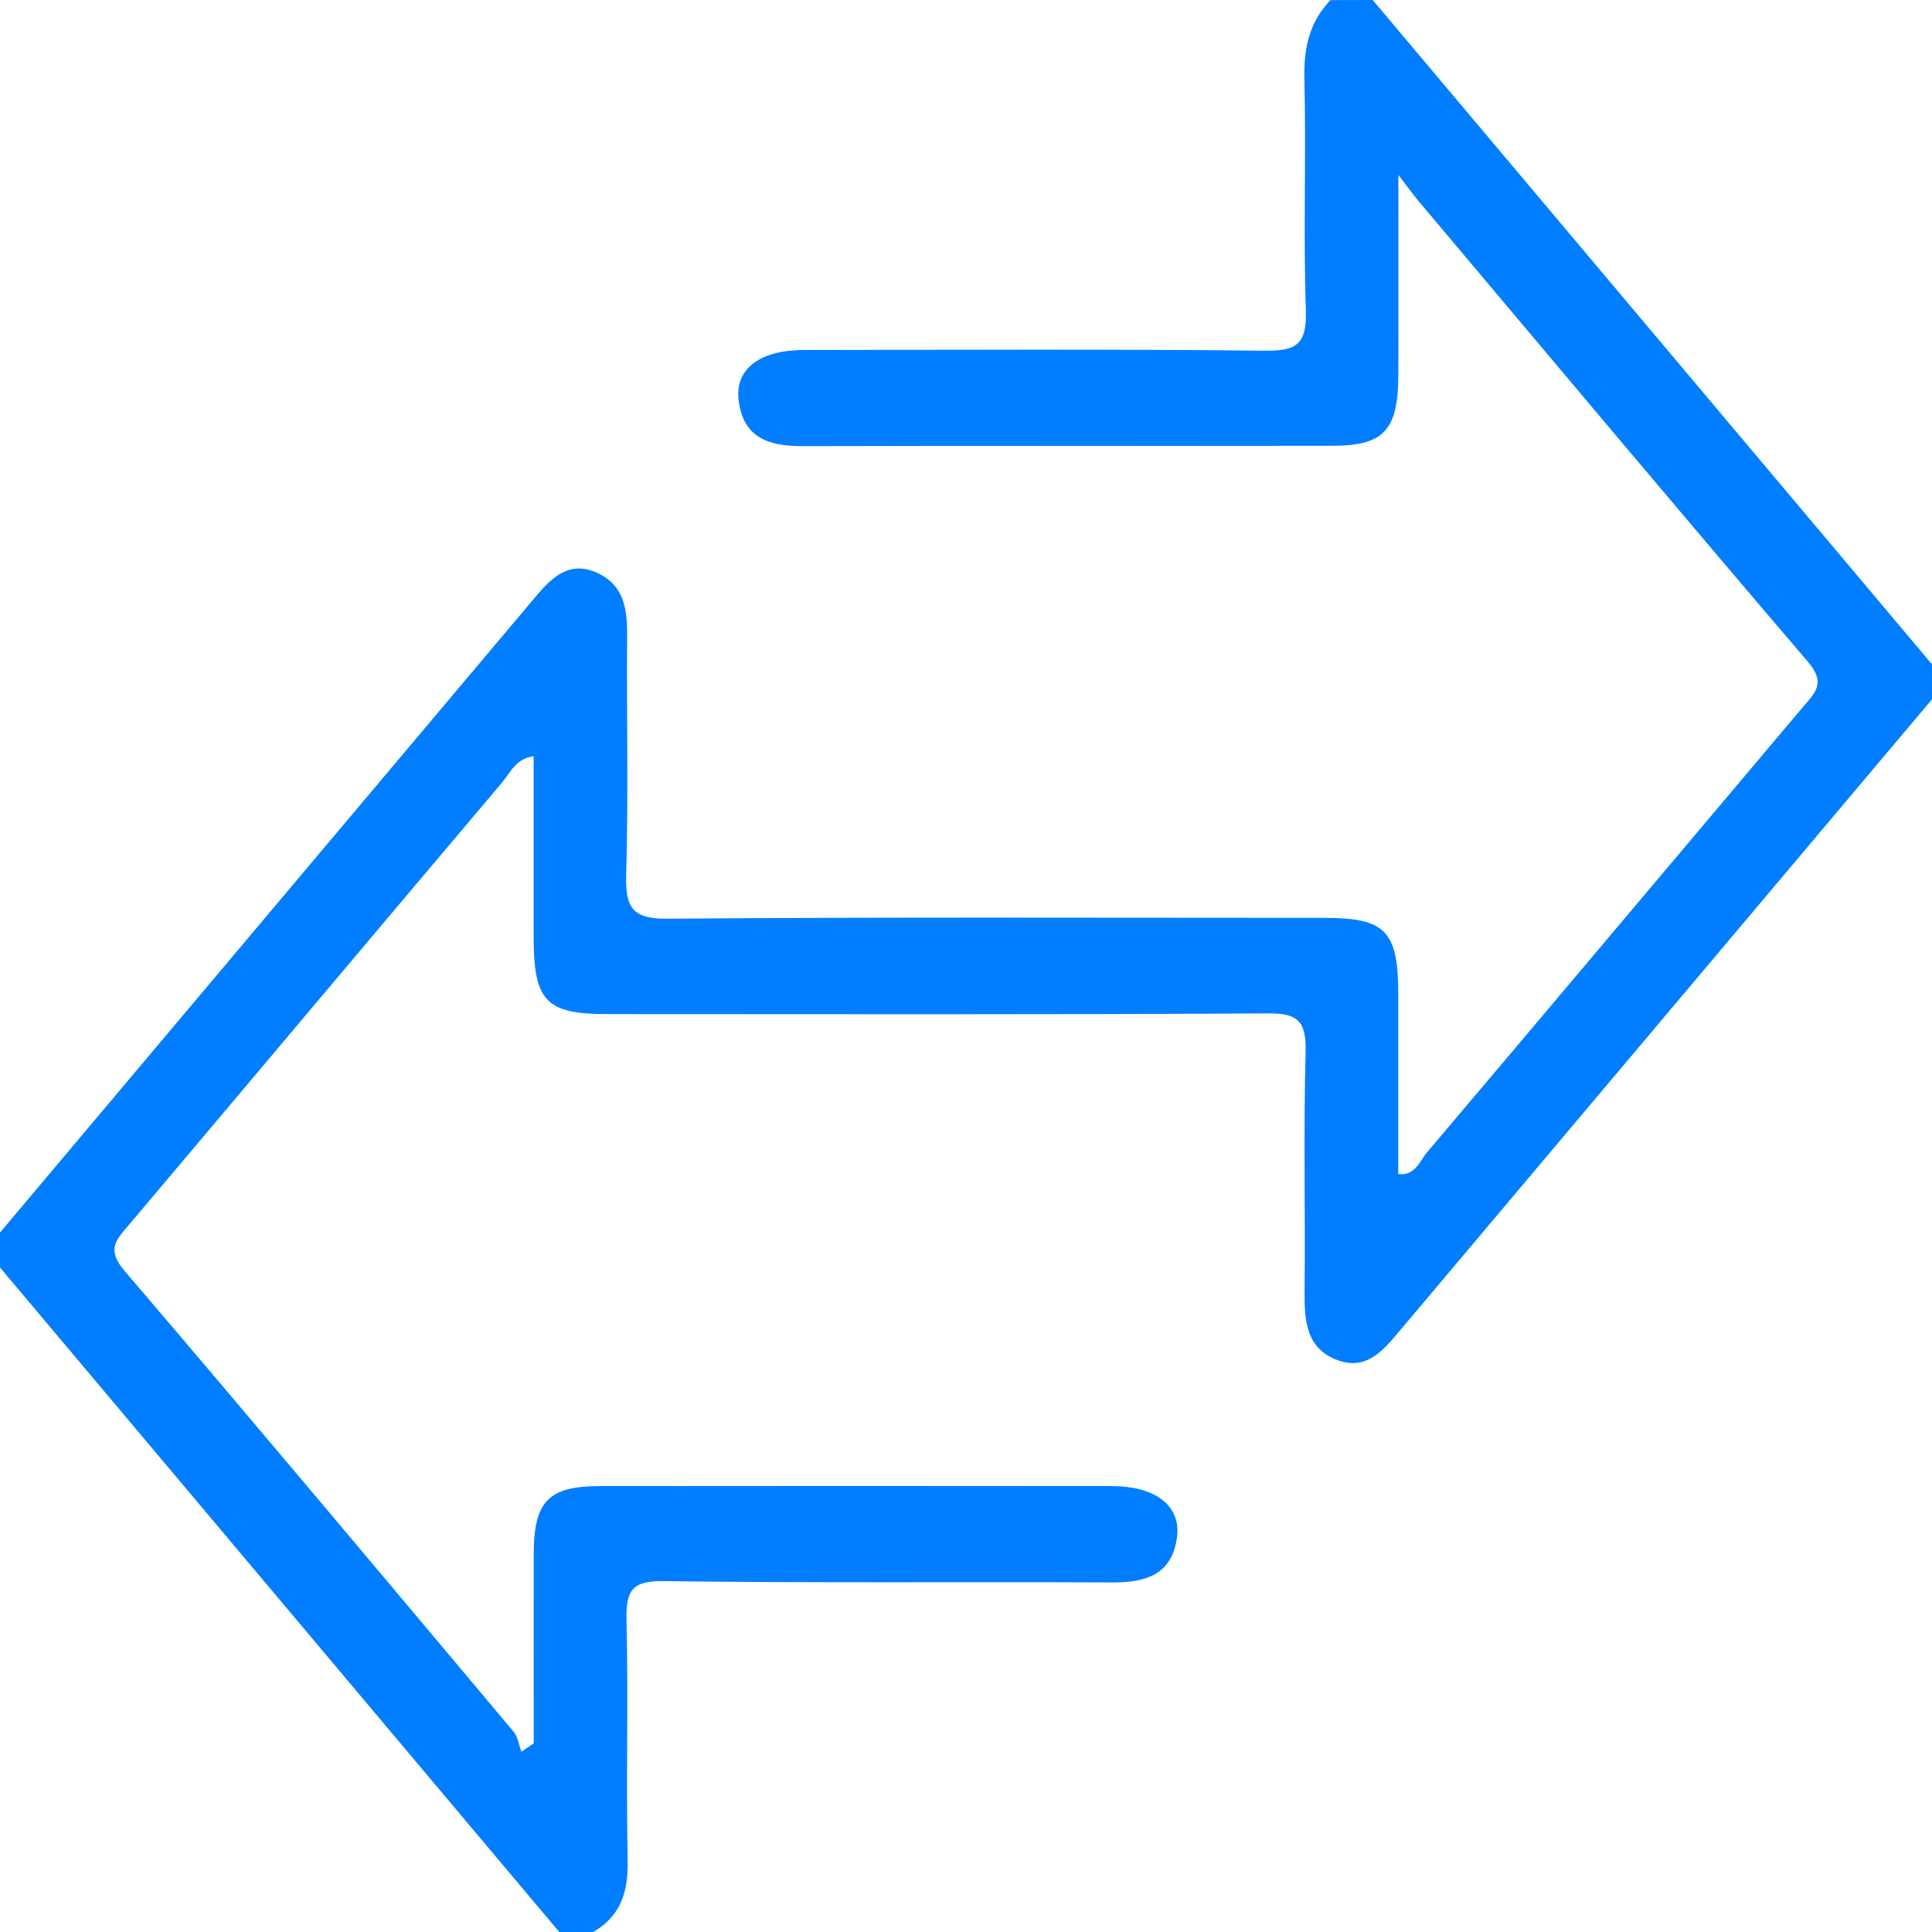 <svg width="61" height="61" viewBox="0 0 61 61" fill="none" xmlns="http://www.w3.org/2000/svg">
<path d="M0 38.915C5.639 32.222 11.275 25.53 16.913 18.837C17.43 18.224 17.979 17.685 18.863 18.091C19.695 18.475 19.805 19.21 19.8 20.041C19.781 22.572 19.843 25.102 19.77 27.629C19.741 28.689 20 29.015 21.077 29.007C27.987 28.952 34.895 28.98 41.806 28.98C43.749 28.98 44.145 29.388 44.148 31.391C44.151 33.275 44.148 35.161 44.148 37.067C44.684 37.136 44.823 36.658 45.053 36.387C49.013 31.714 52.954 27.024 56.906 22.345C57.292 21.887 57.675 21.585 57.08 20.892C52.952 16.067 48.874 11.197 44.78 6.339C44.644 6.176 44.52 6.002 44.151 5.521C44.151 7.916 44.156 9.869 44.151 11.824C44.145 13.587 43.701 14.075 42.057 14.075C36.485 14.084 30.911 14.07 25.339 14.086C24.284 14.089 23.444 13.83 23.318 12.603C23.216 11.626 24.017 11.051 25.385 11.051C30.244 11.046 35.104 11.021 39.961 11.073C40.938 11.084 41.267 10.86 41.23 9.797C41.147 7.364 41.243 4.922 41.184 2.486C41.16 1.514 41.342 0.693 42.009 0.003C42.451 0 42.898 0 43.342 0C49.227 6.991 55.115 13.984 61 20.975V22.08C55.388 28.736 49.779 35.393 44.167 42.05C43.661 42.652 43.136 43.27 42.247 42.95C41.259 42.594 41.182 41.74 41.19 40.809C41.216 38.279 41.155 35.749 41.222 33.222C41.246 32.261 40.994 31.987 40.046 31.996C33.093 32.037 26.137 32.02 19.181 32.018C17.237 32.018 16.855 31.617 16.849 29.598C16.849 27.715 16.849 25.831 16.849 23.881C16.297 23.939 16.11 24.4 15.848 24.712C11.92 29.352 8.011 34.009 4.086 38.655C3.69 39.124 3.341 39.431 3.922 40.113C8.048 44.941 12.129 49.811 16.215 54.675C16.351 54.838 16.383 55.095 16.463 55.307C16.592 55.219 16.721 55.131 16.852 55.042C16.852 53.04 16.846 51.04 16.852 49.038C16.857 47.402 17.326 46.922 18.927 46.922C24.322 46.916 29.717 46.916 35.109 46.922C36.456 46.922 37.275 47.524 37.166 48.496C37.026 49.717 36.18 49.966 35.128 49.963C30.402 49.941 25.677 49.985 20.951 49.921C19.976 49.908 19.757 50.2 19.781 51.145C19.84 53.672 19.765 56.205 19.818 58.732C19.84 59.735 19.596 60.5 18.729 61H17.658C11.773 54.004 5.885 47.013 0 40.019C0 39.652 0 39.285 0 38.915Z" fill="#007EFF"/>
</svg>
